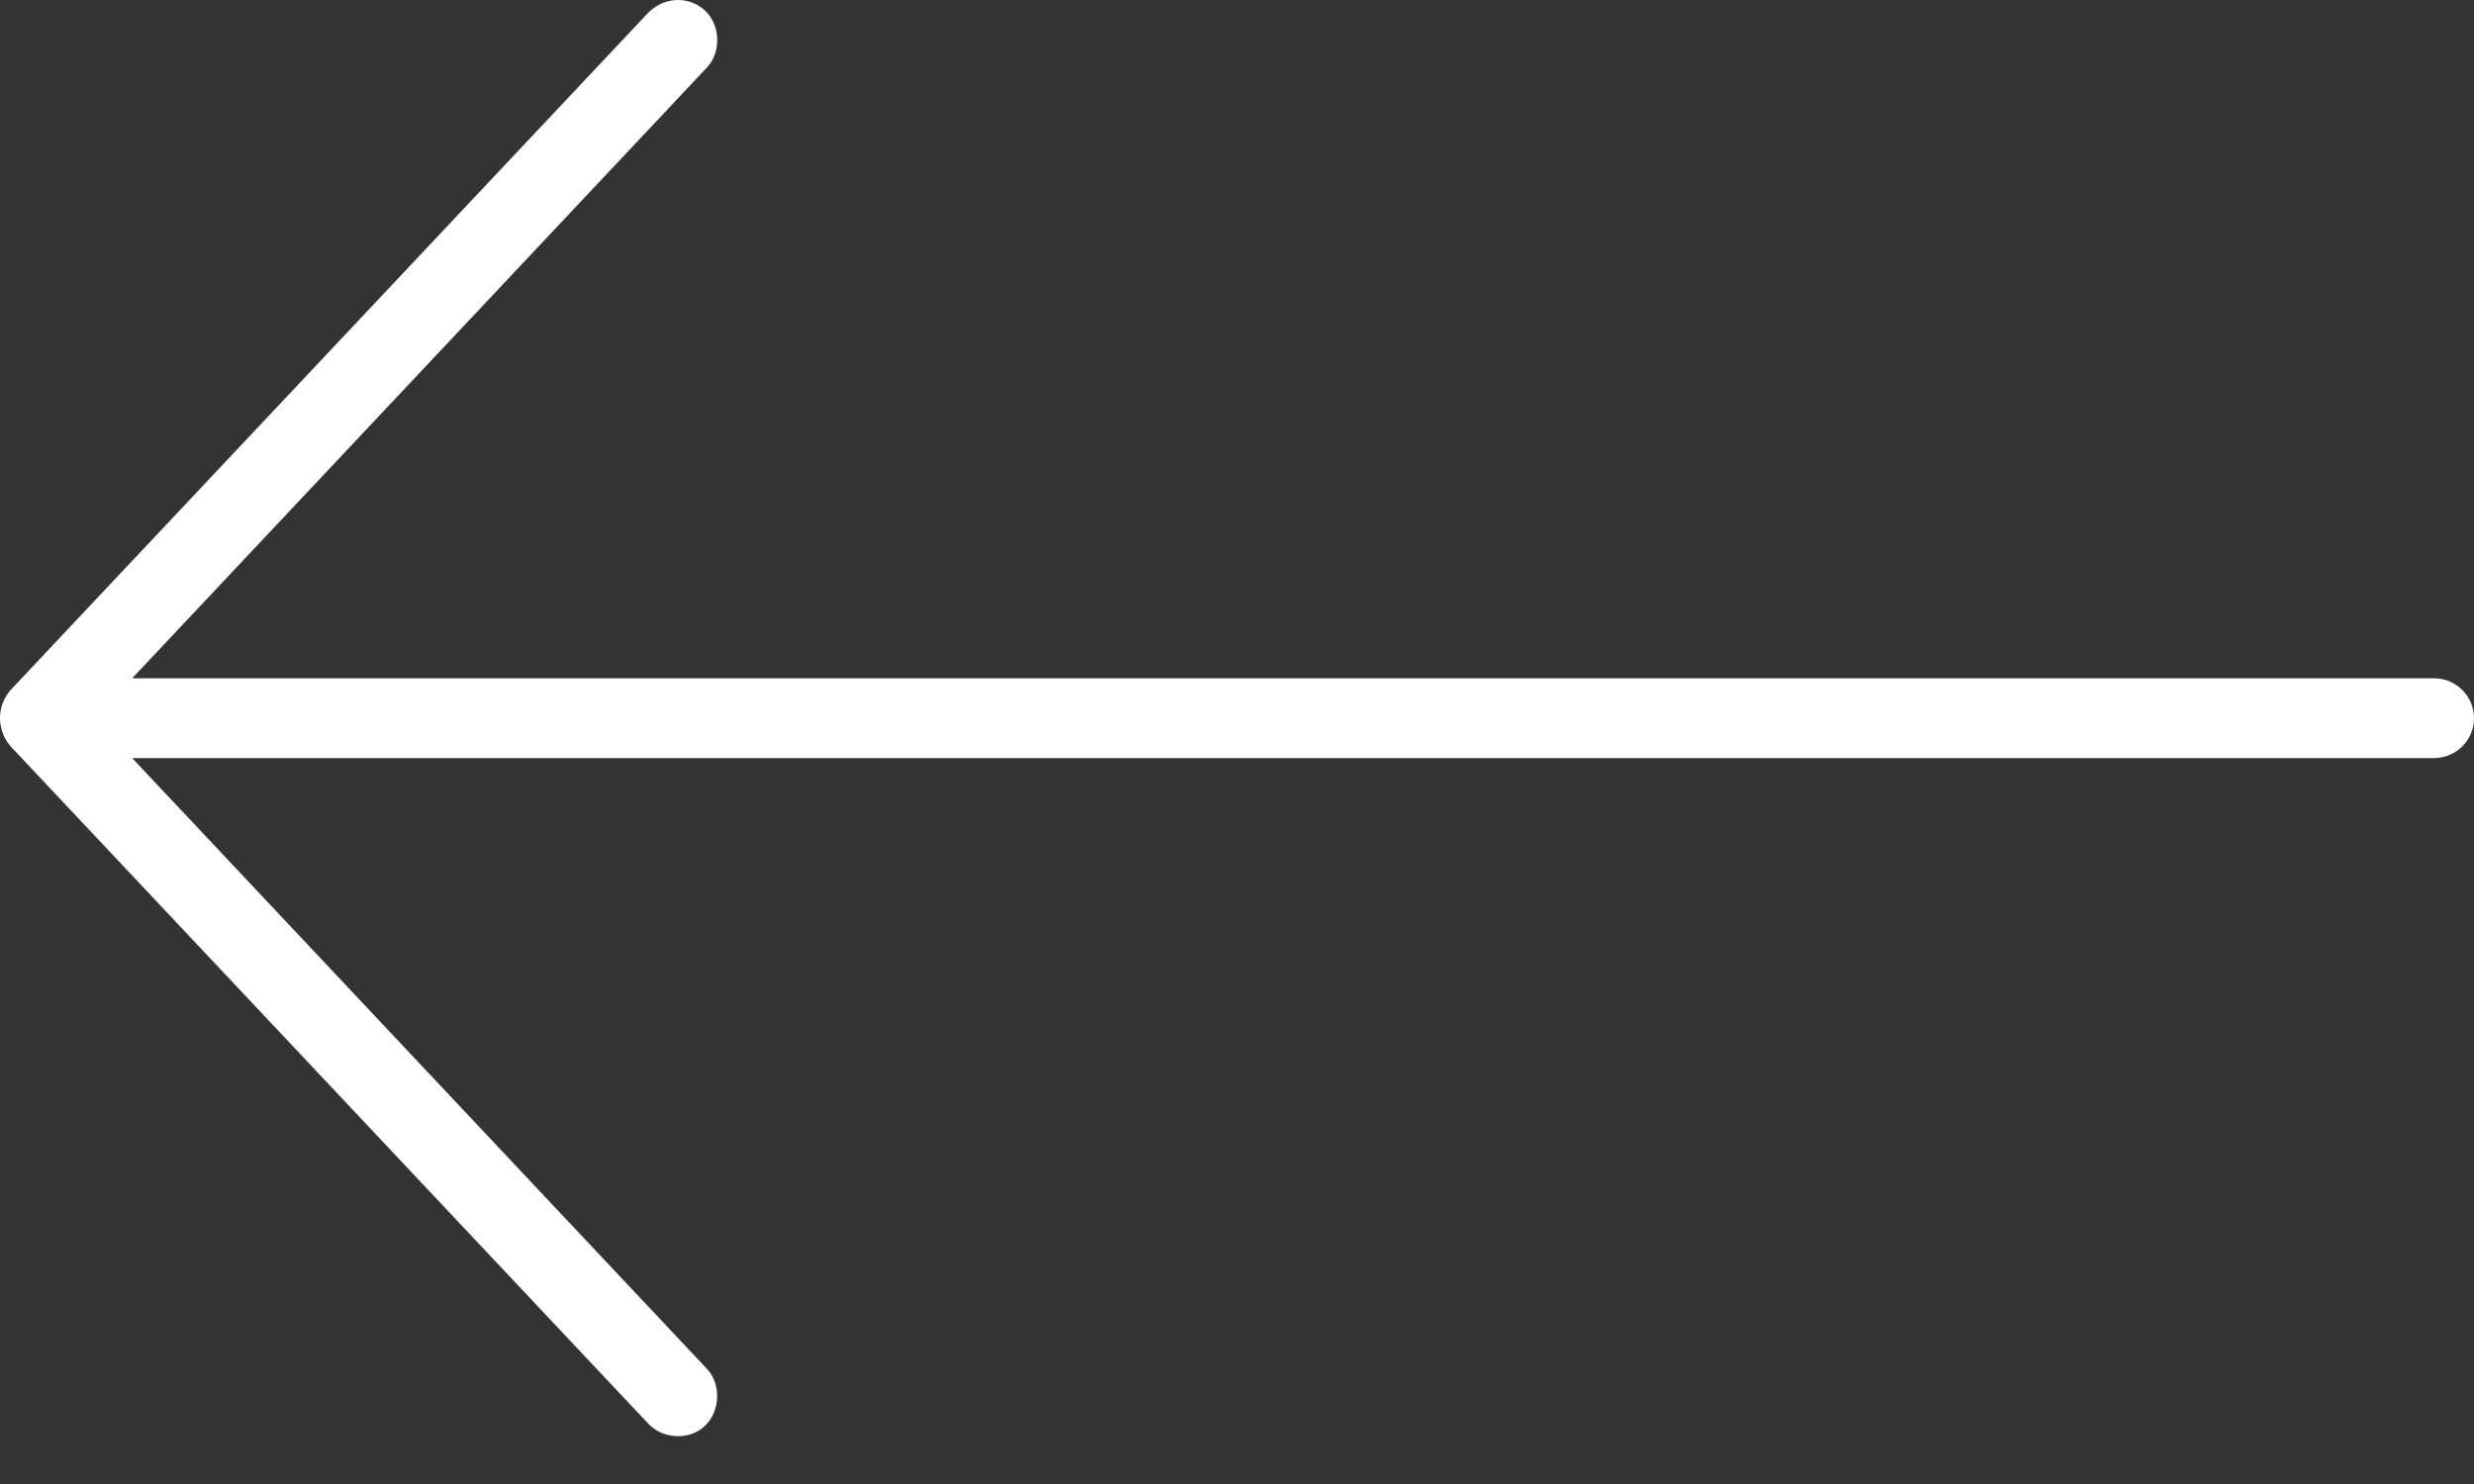 <svg width="50" height="30" viewBox="0 0 50 30" fill="none" xmlns="http://www.w3.org/2000/svg">
<rect x="0" y="0" width="50" height="30" fill="#333333" stroke="none"/>
<path d="M0.201 15.074L13.104 28.783C13.417 29.109 13.95 29.112 14.251 28.821C14.557 28.526 14.579 27.984 14.289 27.674L2.671 15.325L49.193 15.325C49.639 15.325 50 14.964 50 14.518C50 14.073 49.639 13.712 49.193 13.712L2.671 13.712L14.289 1.363C14.579 1.053 14.561 0.506 14.251 0.216C13.941 -0.074 13.442 -0.082 13.104 0.254L0.201 13.963C-0.106 14.341 -0.025 14.803 0.201 15.072L0.201 15.074Z" fill="white"/>
</svg>
